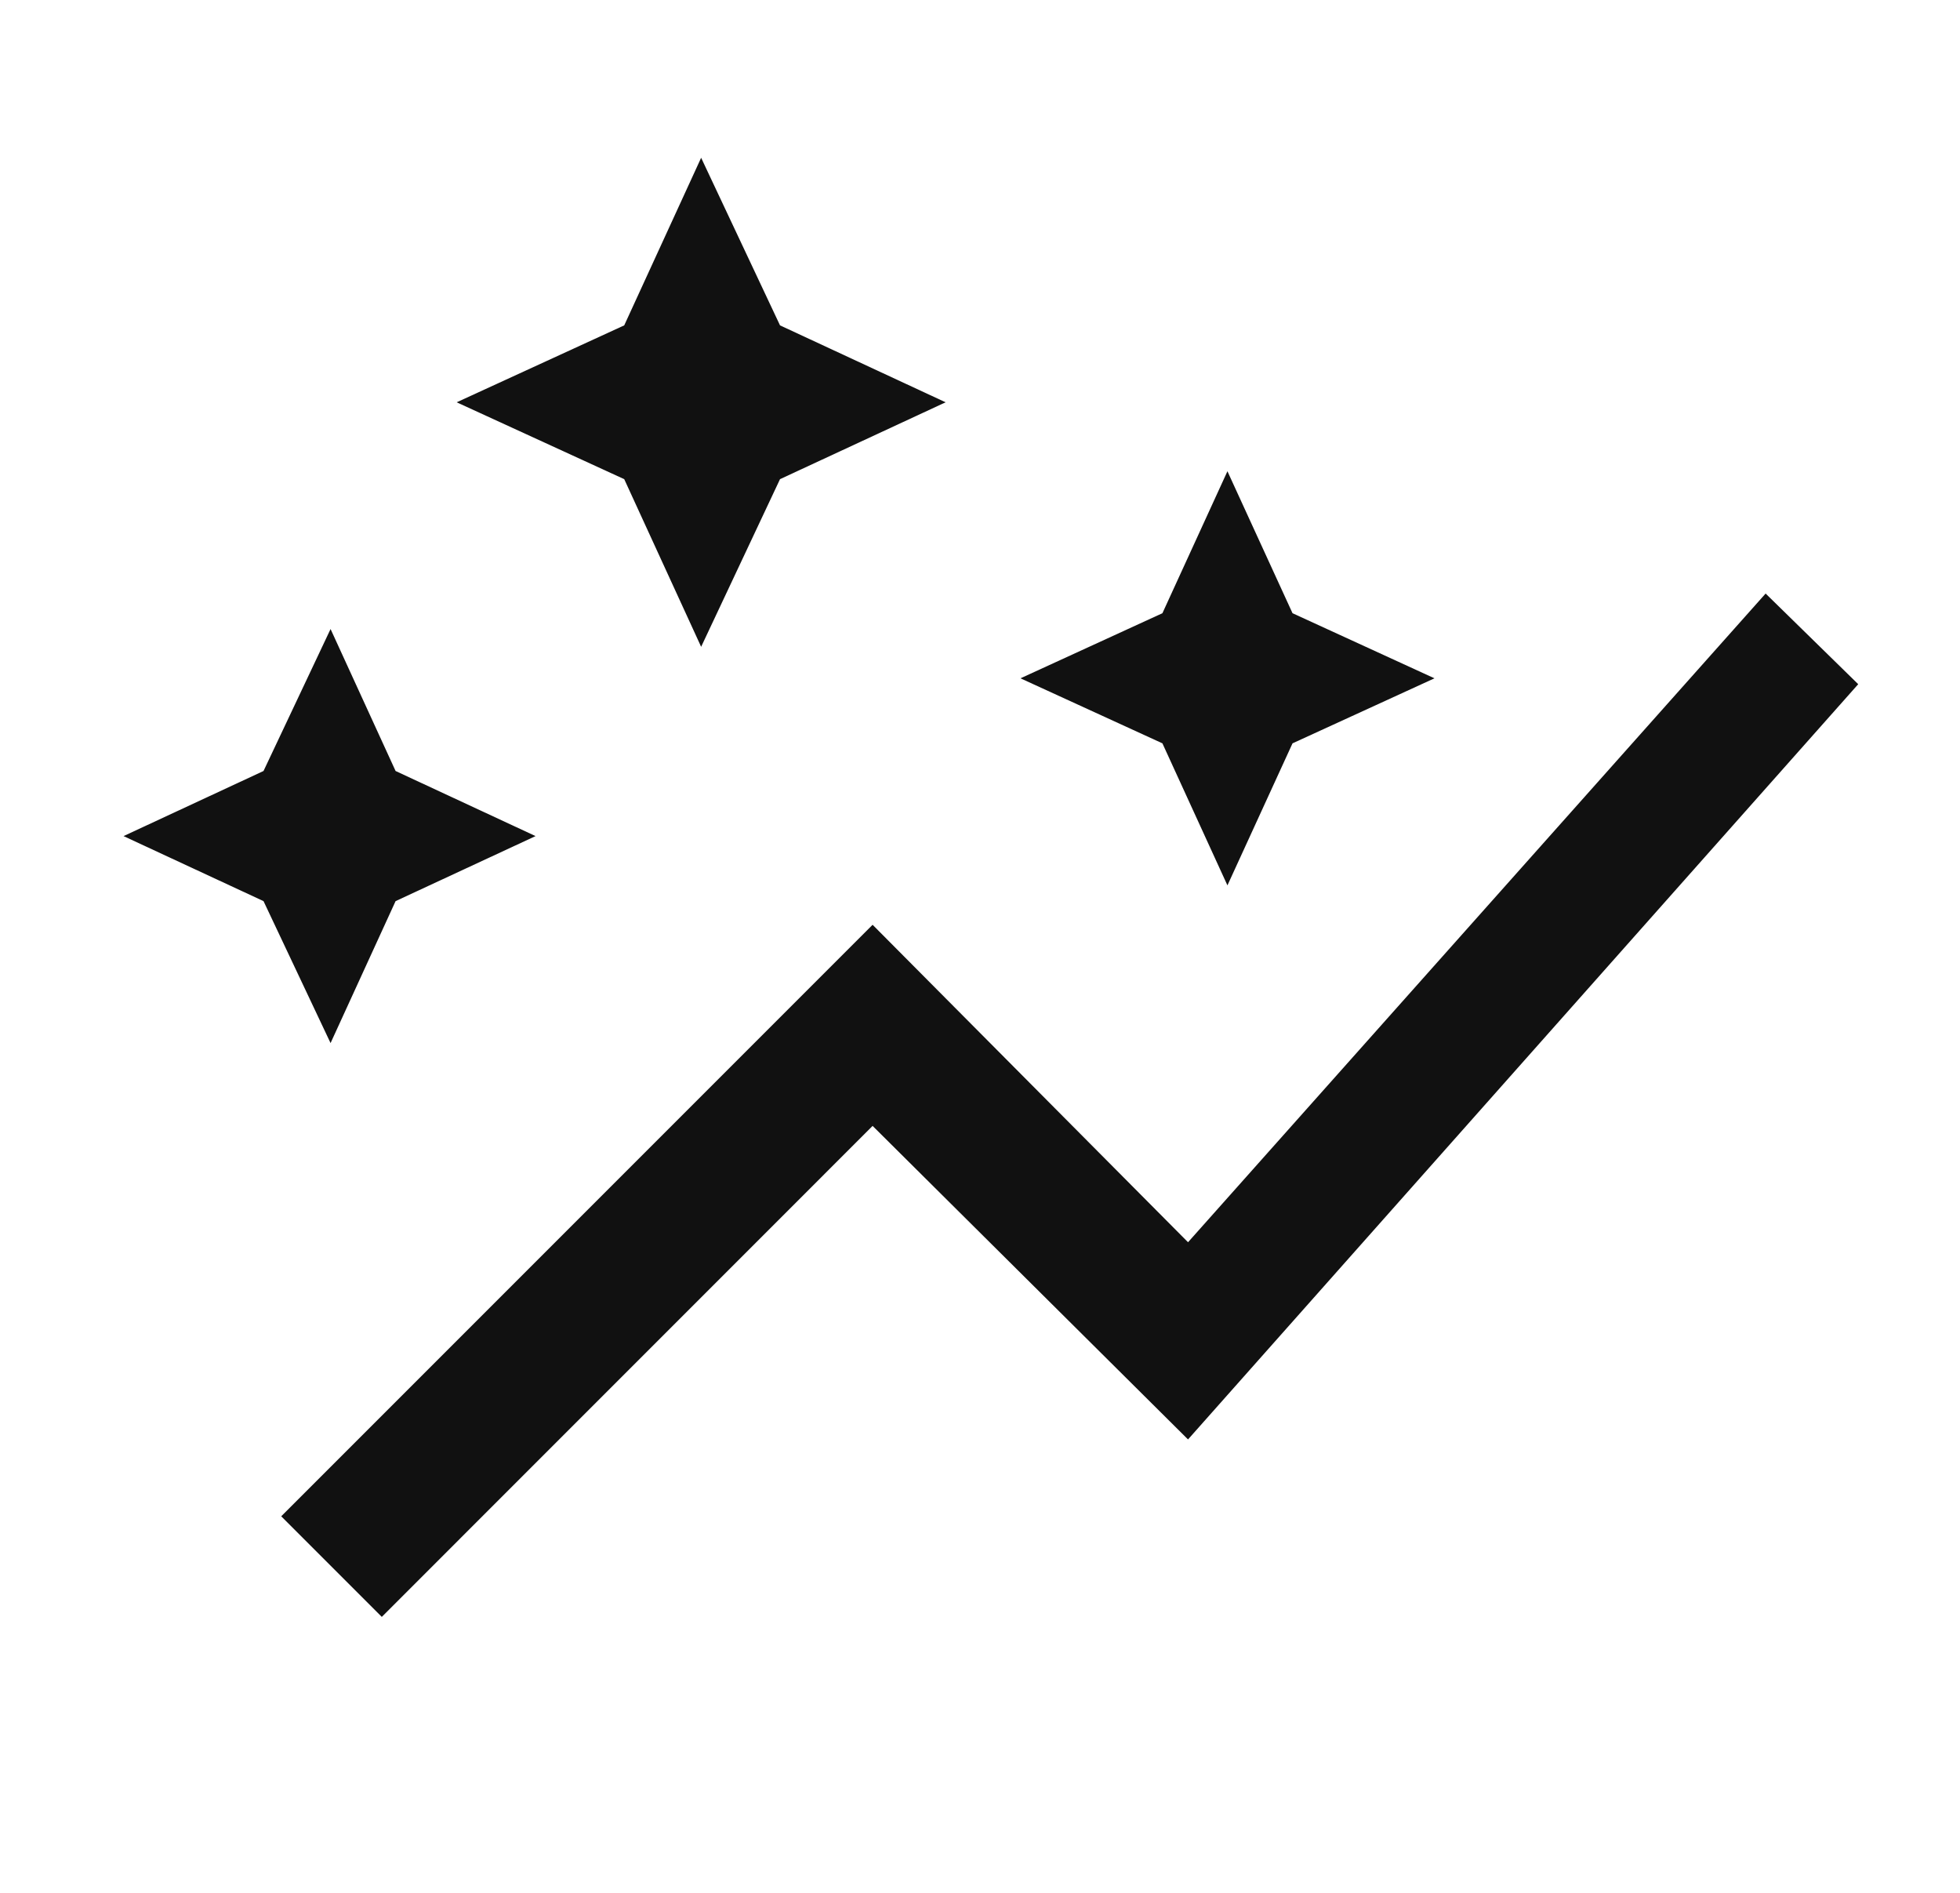 <?xml version="1.0" encoding="UTF-8"?> <svg xmlns="http://www.w3.org/2000/svg" width="29" height="28" viewBox="0 0 29 28" fill="none"><g id="icon-80"><path id="Vector" d="M10.374 9.568L9.236 7.088L6.757 5.951L9.236 4.813L10.374 2.334L11.541 4.813L13.991 5.951L11.541 7.088L10.374 9.568ZM18.161 13.097L17.199 10.996L15.099 10.034L17.199 9.071L18.161 6.971L19.124 9.071L21.224 10.034L19.124 10.996L18.161 13.097ZM4.891 15.43L3.899 13.33L1.828 12.368L3.899 11.405L4.891 9.305L5.853 11.405L7.924 12.368L5.853 13.33L4.891 15.43ZM5.649 23.918L4.161 22.43L12.911 13.68L17.578 18.376L26.124 8.78L27.494 10.121L17.578 21.293L12.911 16.655L5.649 23.918Z" fill="#111111"></path></g></svg> 